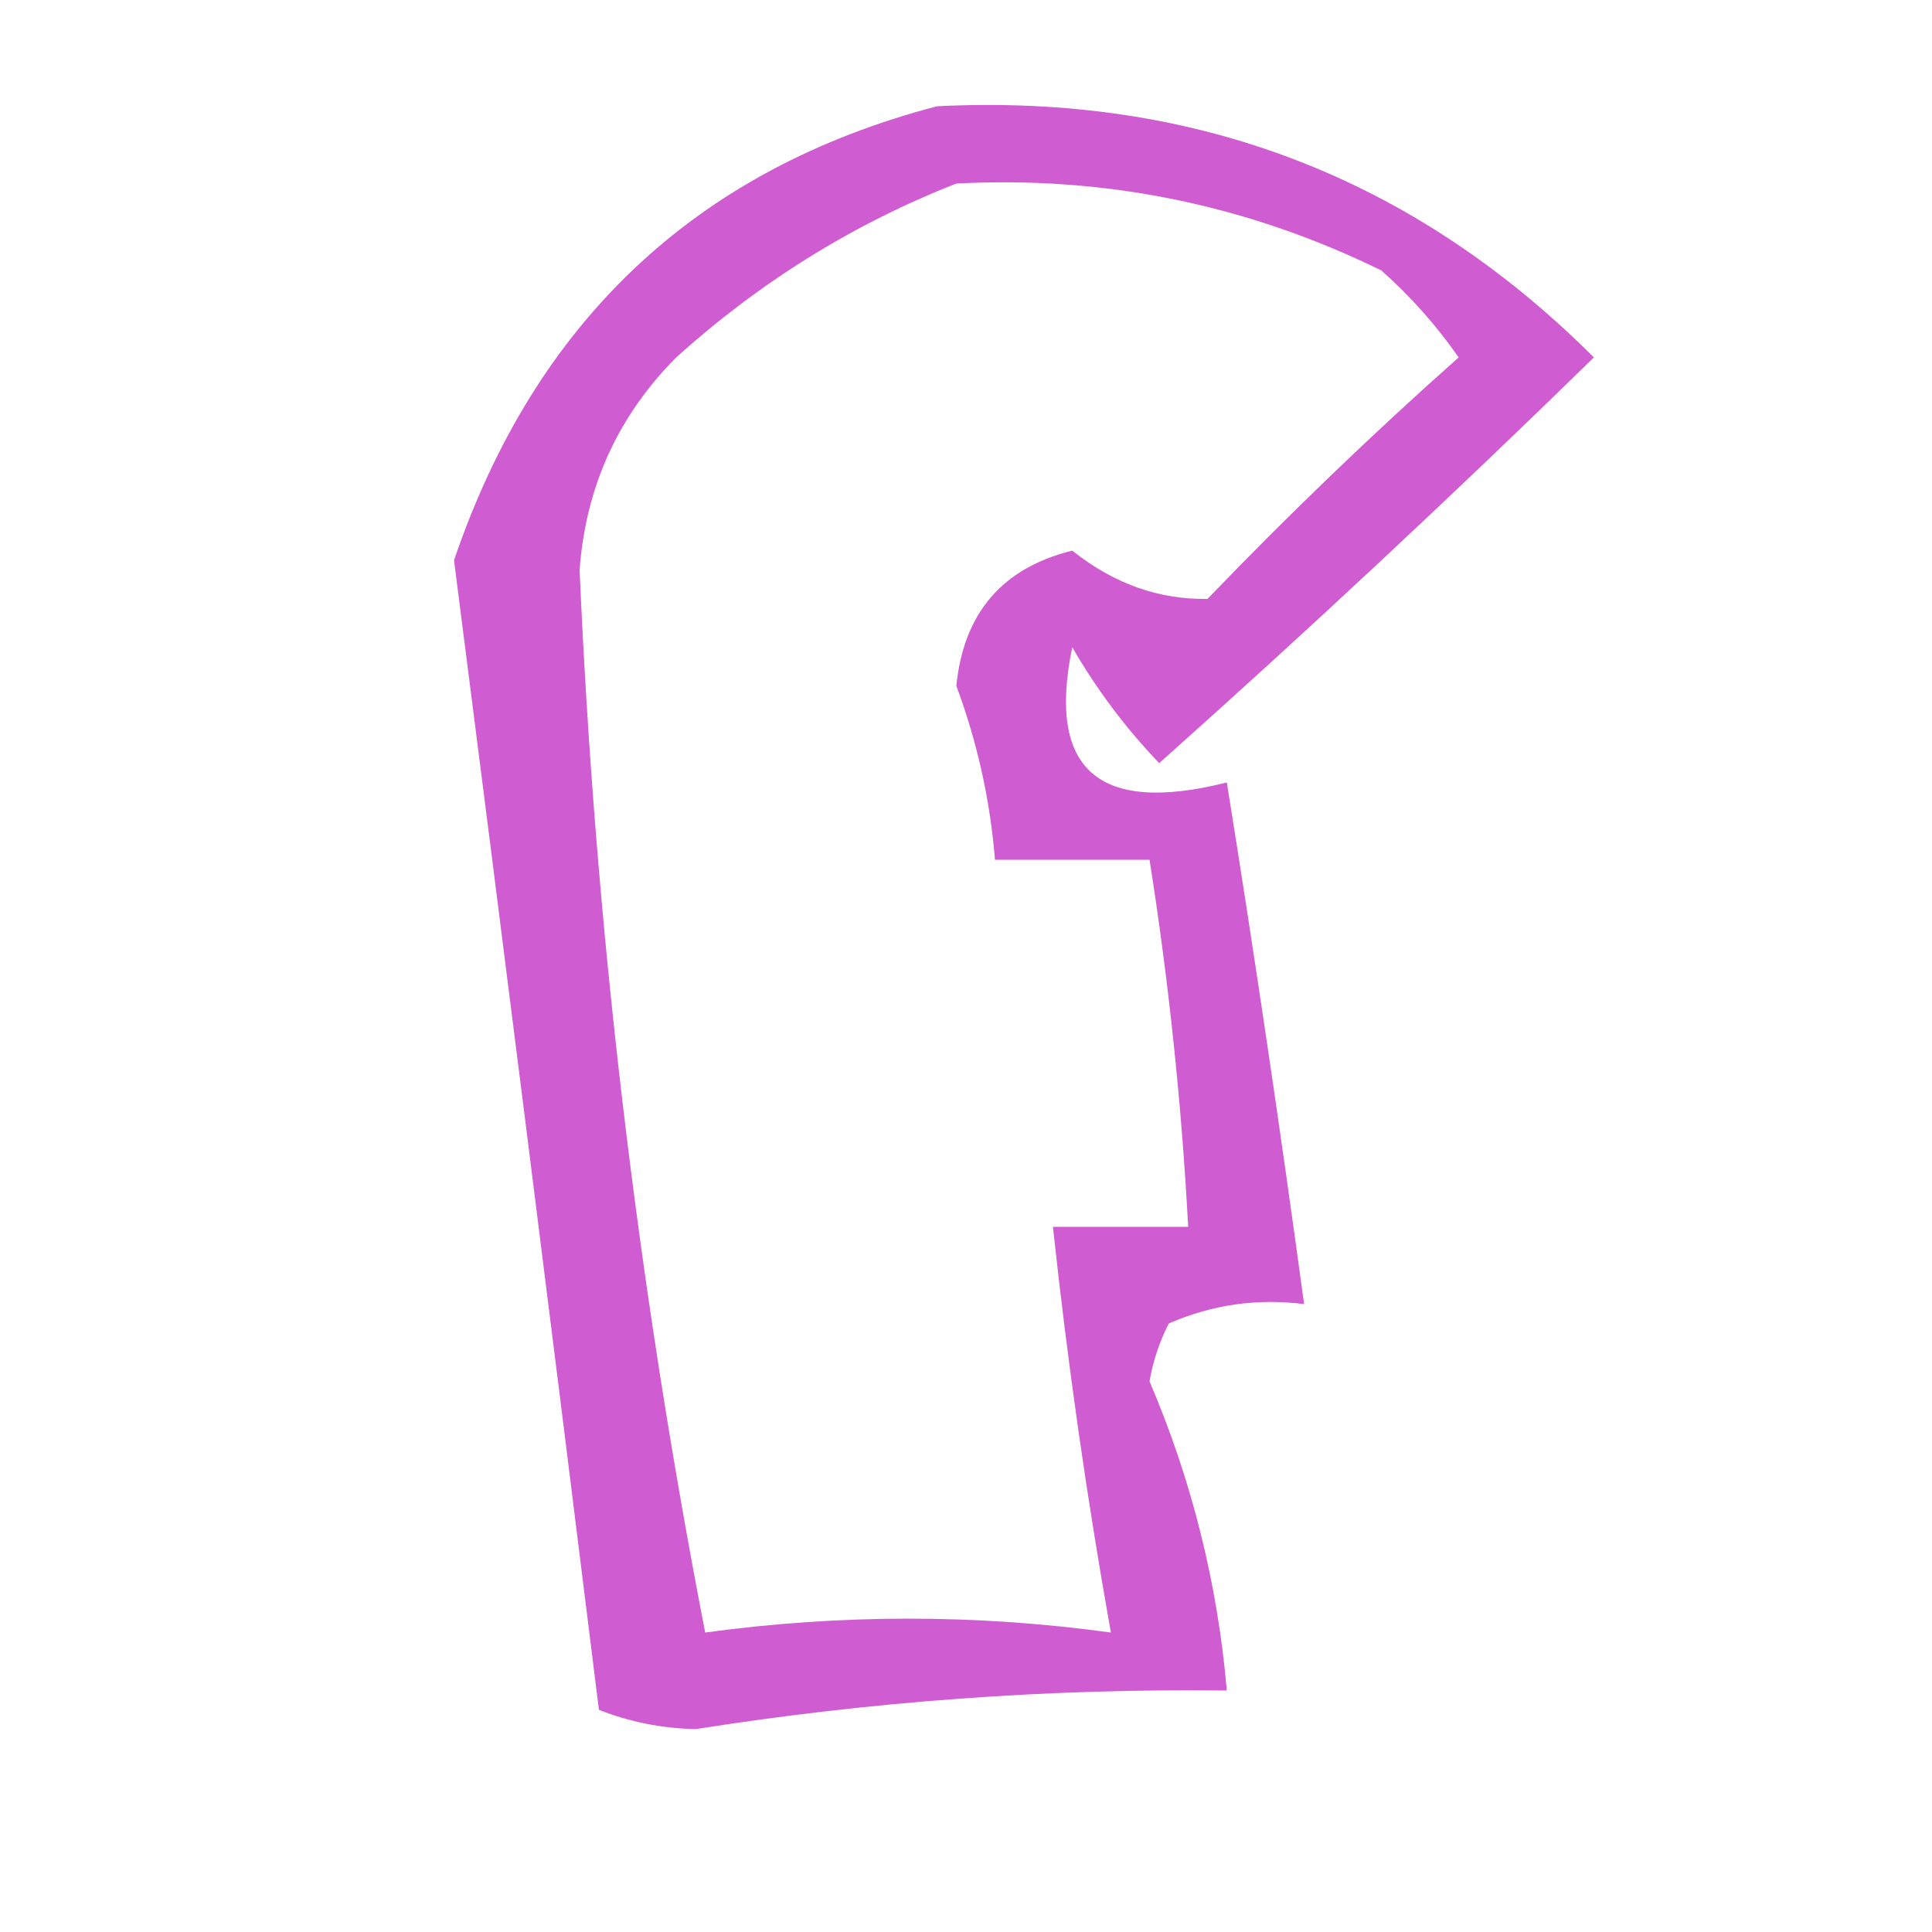 <?xml version="1.0" encoding="UTF-8"?>
<!DOCTYPE svg PUBLIC "-//W3C//DTD SVG 1.1//EN" "http://www.w3.org/Graphics/SVG/1.1/DTD/svg11.dtd">
<svg xmlns="http://www.w3.org/2000/svg" version="1.1" width="100px" height="100px" style="shape-rendering:geometricPrecision; text-rendering:geometricPrecision; image-rendering:optimizeQuality; fill-rule:evenodd; clip-rule:evenodd" xmlns:xlink="http://www.w3.org/1999/xlink">
<g><path style="opacity:0.978" fill="#ce59cf" d="M 48.5,5.5 C 61.821,4.834 73.154,9.167 82.5,18.5C 75.177,25.655 67.677,32.655 60,39.5C 58.257,37.679 56.757,35.679 55.5,33.5C 54.186,39.842 56.853,42.175 63.5,40.5C 64.942,49.484 66.275,58.484 67.5,67.5C 65.076,67.192 62.743,67.526 60.5,68.5C 60.013,69.446 59.68,70.446 59.5,71.5C 61.687,76.62 63.02,81.954 63.5,87.5C 54.279,87.392 45.112,88.059 36,89.5C 34.236,89.456 32.569,89.122 31,88.5C 28.533,68.595 26.033,48.762 23.5,29C 27.722,16.594 36.055,8.76 48.5,5.5 Z M 49.5,9.5 C 57.221,9.097 64.554,10.597 71.5,14C 73.019,15.351 74.352,16.851 75.5,18.5C 71.041,22.457 66.708,26.624 62.5,31C 59.975,31.041 57.642,30.207 55.5,28.5C 51.877,29.398 49.877,31.732 49.5,35.5C 50.586,38.42 51.252,41.42 51.5,44.5C 54.167,44.5 56.833,44.5 59.5,44.5C 60.494,50.797 61.16,57.13 61.5,63.5C 59.167,63.5 56.833,63.5 54.5,63.5C 55.255,70.541 56.255,77.541 57.5,84.5C 50.521,83.542 43.521,83.542 36.5,84.5C 32.971,66.302 30.804,47.968 30,29.5C 30.317,25.201 31.983,21.535 35,18.5C 39.343,14.585 44.177,11.585 49.5,9.5 Z"/></g>
<g><path style="opacity:0.196" fill="#cb6bb7" d="M 22.5,34.5 C 23.833,35.167 23.833,35.167 22.5,34.5 Z"/></g>
</svg>
